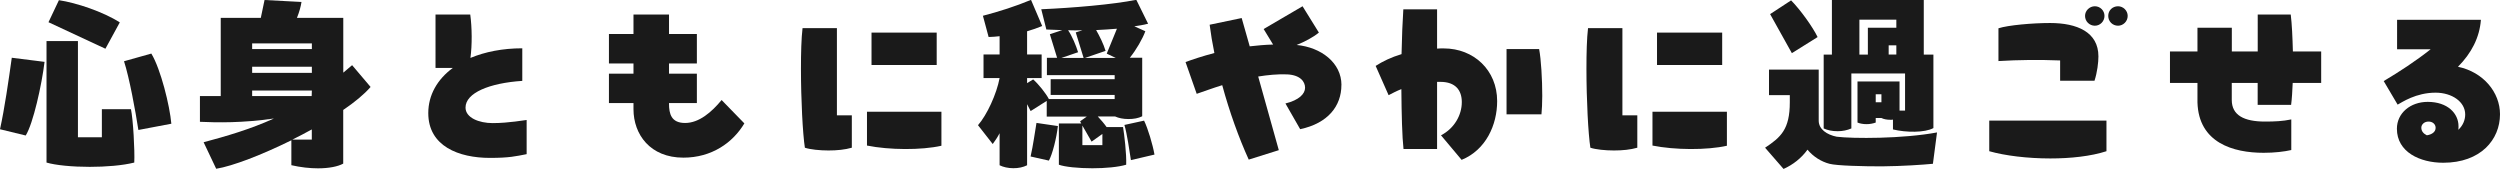 <?xml version="1.0" encoding="UTF-8"?>
<svg id="_レイヤー_2" data-name="レイヤー 2" xmlns="http://www.w3.org/2000/svg" viewBox="0 0 407.39 27.52">
  <defs>
    <style>
      .cls-1 {
        fill: #1a1a1a;
        stroke-width: 0px;
      }
    </style>
  </defs>
  <g id="PC">
    <g>
      <path class="cls-1" d="M1.92,9.41l5.34.67c-.45,3.74-1.86,10.08-3.07,12l-4.19-1.02c.74-3.33,1.41-8,1.92-11.65ZM21.34,17.79c.35,1.66.64,6.72.54,8.7-1.89.48-4.64.7-7.26.7-2.82,0-5.54-.26-7.04-.7V6.69h5.12v15.68h3.9v-4.58h4.74ZM17.18,7.94L7.9,3.62,9.6.03c2.82.42,7.23,1.89,9.92,3.62l-2.34,4.29ZM27.93,20.16l-5.38,1.02c-.48-3.14-1.47-8.51-2.34-11.2l4.45-1.25c1.54,2.53,3.01,8.54,3.26,11.42Z"/>
      <path class="cls-1" d="M55.93,17.92v8.74c-.86.48-2.34.77-4.1.77-1.34,0-2.82-.16-4.35-.51v-4.06c-4.8,2.37-9.6,4.22-12.25,4.64l-2.05-4.32c3.71-.99,7.58-2.11,11.46-3.87-5.06.74-9.31.67-12.06.54v-4.19h3.39V2.91h6.53l.61-2.91,6.02.32c-.1.7-.35,1.63-.74,2.59h7.55v8.93c.51-.42.99-.83,1.44-1.22l3.01,3.55c-1.06,1.22-2.62,2.5-4.45,3.74ZM41.09,7.07v.93h9.73v-.93h-9.73ZM41.09,11.87h9.73v-.99h-9.73v.99ZM41.09,15.65h9.7l.03-.9h-9.73v.9ZM50.81,21.09c-1.02.58-2.11,1.12-3.17,1.66h3.17v-1.66Z"/>
      <path class="cls-1" d="M85.82,19.55v5.57c-1.79.35-2.85.61-5.98.61-5.06,0-10.05-1.89-10.05-7.3,0-2.94,1.47-5.5,4-7.36h-2.82V2.37h5.66c.29,2.11.32,4.96.03,7.07,2.37-.99,5.25-1.57,8.45-1.57v5.31c-5.34.35-9.25,1.95-9.25,4.35,0,1.66,2.21,2.53,4.42,2.53,2.66,0,5.31-.51,5.54-.51Z"/>
      <path class="cls-1" d="M121.31,20.09c-1.89,3.17-5.34,5.6-9.95,5.6-5.41,0-8.13-3.78-8.13-7.9v-.99h-4v-4.8h4v-1.66h-4v-4.8h4v-3.17h5.79v3.17h4.54v4.8h-4.54v1.66h4.54v4.8h-4.54v.1c0,1.63.35,3.14,2.62,3.14s4.32-1.76,5.95-3.74l3.71,3.81Z"/>
      <path class="cls-1" d="M136.38,4.58v14.21h2.43v5.28c-1.12.32-2.4.45-3.81.45s-2.98-.16-3.84-.45c-.35-2.24-.64-7.87-.64-12.83,0-2.59.06-4.99.26-6.66h5.6ZM141.28,18.21h12.13v5.54c-3.26.74-8.51.7-12.13-.03v-5.5ZM142.02,5.31h10.62v5.28h-10.62v-5.28Z"/>
      <path class="cls-1" d="M183.01,20.73c.19,1.15.58,4.32.51,6.11-1.25.38-3.39.58-5.5.58-2.27,0-4.51-.22-5.47-.58v-6.72h3.65l-.19-.35,1.09-.77h-6.53v-2.56l-2.62,1.66-.58-1.12v9.95c-.64.32-1.38.48-2.24.48s-1.66-.19-2.24-.48v-5.22c-.35.67-.74,1.25-1.12,1.76l-2.4-3.07c1.44-1.63,3.04-5.09,3.52-7.68h-2.62v-3.84h2.62v-2.98c-.61.06-1.22.13-1.79.13l-.93-3.46c2.59-.67,5.31-1.54,7.84-2.59l1.82,4.26c-.77.32-1.6.61-2.46.86v3.78h2.37v3.84h-2.37v.83l.99-.61c.9.8,2.05,2.24,2.56,3.2h10.72v-.67h-10.43v-2.56h10.43v-.67h-11.04v-2.82h1.66l-1.18-3.84,2.02-.67-2.59-.1-.83-3.3c5.12-.22,11.65-.77,15.49-1.54l1.92,3.9c-.7.16-1.44.32-2.24.42l1.79.8c-.42,1.18-1.5,3.07-2.53,4.32h2.02v9.54c-.64.32-1.38.45-2.24.45s-1.6-.16-2.18-.42h-2.82c.48.51,1.06,1.18,1.44,1.73h2.69ZM167.94,25.5c.42-1.82.7-3.97.96-5.47l3.49.51c-.22,1.95-.9,4.64-1.47,5.63l-2.98-.67ZM175.68,8.51l-2.72.93h3.62l-1.28-4.16,1.09-.35c-.8.03-1.6.03-2.34,0,.64.9,1.31,2.53,1.63,3.58ZM176.38,20.45v3.2h3.26v-1.82l-1.76,1.25-1.5-2.62ZM176.8,9.44h5.02l-1.47-.7,1.66-4.06c-1.12.1-2.27.16-3.39.22.54.93,1.22,2.3,1.54,3.39l-3.36,1.15ZM186.43,19.65c.64,1.31,1.41,3.9,1.7,5.54l-3.84.9c-.22-1.44-.64-4.35-1.06-5.73l3.2-.7Z"/>
      <path class="cls-1" d="M218.59,13.85c0,3.42-2.18,6.24-6.72,7.2l-2.4-4.19c2.21-.54,3.2-1.57,3.2-2.56s-.77-2.08-2.94-2.18c-1.54-.06-3.14.1-4.7.35l3.36,12-4.9,1.54c-1.6-3.52-3.14-7.78-4.32-12.13-1.66.51-3.1,1.06-4.16,1.41l-1.82-5.18c1.15-.42,2.75-.96,4.7-1.47-.32-1.57-.58-3.1-.77-4.61l5.22-1.09,1.31,4.61c1.18-.13,2.46-.26,3.81-.29l-1.54-2.53,6.34-3.71,2.66,4.29c-.93.77-2.27,1.47-3.62,2.02,4,.38,7.3,2.91,7.3,6.53Z"/>
      <path class="cls-1" d="M243.97,16.48c0,3.87-1.82,7.94-5.79,9.57l-3.36-4c2.21-1.15,3.39-3.33,3.39-5.41,0-1.92-1.02-3.3-3.49-3.3h-.54v10.94h-5.47c-.22-1.92-.32-5.7-.35-9.76-.8.32-1.47.67-2.08.99l-2.11-4.77c1.15-.74,2.53-1.41,4.22-1.92.06-2.78.16-5.38.29-7.3h5.5v6.4c.35-.03.7-.03,1.09-.03,4.9,0,8.7,3.55,8.7,8.58ZM245.5,18.62V8h5.31c.32,1.66.51,4.93.51,7.62,0,1.15-.06,2.24-.13,3.01h-5.7Z"/>
      <path class="cls-1" d="M264.38,4.58v14.21h2.43v5.28c-1.12.32-2.4.45-3.81.45s-2.98-.16-3.84-.45c-.35-2.24-.64-7.87-.64-12.83,0-2.59.06-4.99.26-6.66h5.6ZM269.28,18.21h12.13v5.54c-3.26.74-8.51.7-12.13-.03v-5.5ZM270.02,5.31h10.62v5.28h-10.62v-5.28Z"/>
      <path class="cls-1" d="M315.65,21.57l-.67,5.12c-1.7.16-4.8.38-8.32.42-2.98,0-7.36-.1-8.54-.42-1.34-.35-2.62-1.15-3.58-2.3-.99,1.38-2.37,2.46-3.9,3.14l-3.01-3.46c2.56-1.7,4.03-2.98,4.03-7.39v-1.18h-3.39v-4.16h8.1v8.32c0,1.41,1.34,2.3,2.94,2.62,2.59.32,10.75.35,16.35-.7ZM292,8.67l-3.55-6.37,3.42-2.24c1.57,1.6,3.55,4.38,4.32,5.98l-4.19,2.62ZM301.69,11.97v8.96c-.67.29-1.41.45-2.24.45-.9,0-1.63-.16-2.27-.45v-12.03h1.34V0h14.97v8.9h1.57v11.97c-1.41.77-4.45.74-6.59.22v-1.6c-.13.03-.26.03-.38.03-.64,0-1.12-.1-1.5-.29h-.93v.74c-.45.16-.93.26-1.5.26s-1.09-.1-1.47-.26v-6.69h6.85v4.74h.9v-6.05h-8.74ZM309.02,4.51v-1.31h-6.02v5.7h1.38v-4.38h4.64ZM305.66,15.36v1.31h.93v-1.31h-.93ZM309.02,7.39h-1.25v1.5h1.25v-1.5Z"/>
      <path class="cls-1" d="M324.16,19.65h19.1v4.99c-2.56.83-5.86,1.18-9.15,1.18-3.71,0-7.39-.45-9.95-1.18v-4.99ZM335.71,13.15v-3.3c-3.39-.13-6.78-.1-10.05.1v-5.34c1.57-.51,5.54-.86,8.42-.86,4.38,0,7.87,1.47,7.87,5.44,0,.99-.19,2.59-.64,3.97h-5.6ZM339.77,2.59c0-.86.74-1.57,1.6-1.57s1.57.7,1.57,1.57-.7,1.6-1.57,1.6-1.6-.7-1.6-1.6ZM346.72,2.59c0,.9-.74,1.6-1.57,1.6-.9,0-1.6-.7-1.6-1.6s.7-1.57,1.6-1.57c.83,0,1.57.7,1.57,1.57Z"/>
      <path class="cls-1" d="M367.9,17.09v-3.58h-4.22v2.78c0,2.5,2.02,3.52,5.41,3.52,1.6,0,2.91-.06,4.29-.35v4.99c-1.15.26-2.72.45-4.51.45-4.96,0-10.59-1.63-10.78-8.22v-3.17h-4.48v-5.12h4.48v-3.87h5.6v3.87h4.22V2.37h5.38c.19,1.54.29,3.71.35,6.02h4.61v5.12h-4.64c-.06,1.34-.13,2.59-.26,3.58h-5.44Z"/>
      <path class="cls-1" d="M407.39,18.62c0,4.13-3.14,7.9-9.25,7.9-3.78,0-7.55-1.73-7.55-5.54,0-2.56,2.21-4.38,5.02-4.38,3.26,0,5.02,1.89,5.02,3.97,0,.13,0,.32-.03.58.8-.74,1.12-1.66,1.12-2.5,0-2.05-2.14-3.55-4.83-3.55-3.2,0-5.47,1.57-6.18,1.95l-2.27-3.84c2.59-1.54,5.22-3.26,7.65-5.18h-5.47V3.23h13.66c-.22,2.88-1.54,5.44-3.74,7.65,4.13.86,6.85,4.16,6.85,7.74ZM395.46,22.05c.83-.13,1.44-.54,1.44-1.22,0-.58-.48-1.02-1.15-1.02-.74,0-1.18.51-1.18.99,0,.61.38.99.9,1.25Z"/>
    </g>
  </g>
</svg>